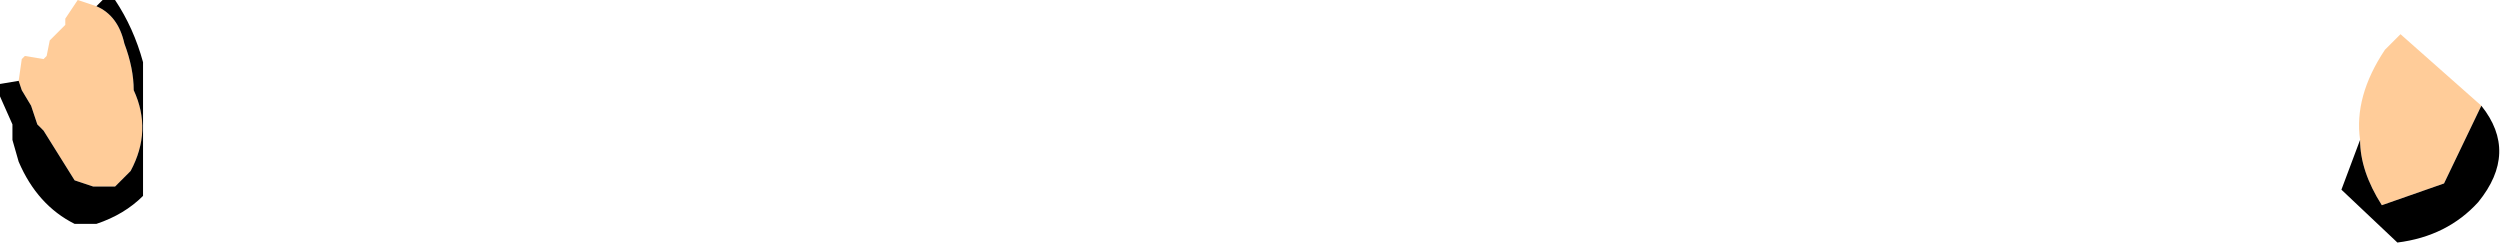 <?xml version="1.0" encoding="UTF-8" standalone="no"?>
<svg xmlns:xlink="http://www.w3.org/1999/xlink" height="3.9px" width="40.2px" xmlns="http://www.w3.org/2000/svg">
  <g transform="matrix(1.0, 0.0, 0.0, 1.0, 20.45, -35.9)">
    <path d="M17.5 38.15 Q17.4 37.45 17.9 36.7 L17.95 36.65 18.15 36.45 19.45 37.6 18.85 38.85 17.85 39.2 Q17.5 38.65 17.5 38.15 M-20.15 37.2 L-20.1 36.85 -20.05 36.8 -19.75 36.85 -19.7 36.8 -19.65 36.55 -19.4 36.3 -19.4 36.2 -19.2 35.9 -18.9 36.0 Q-18.55 36.15 -18.45 36.6 -18.3 37.0 -18.3 37.35 -18.0 38.0 -18.35 38.65 L-18.6 38.9 -18.95 38.9 -19.25 38.8 -19.75 38.0 -19.8 37.95 -19.85 37.9 -19.95 37.6 -20.1 37.35 -20.15 37.2" fill="#ffcc99" fill-rule="evenodd" stroke="none"/>
    <path d="M19.45 37.6 Q20.05 38.35 19.4 39.15 18.9 39.7 18.1 39.8 L17.2 38.95 17.5 38.15 Q17.5 38.65 17.85 39.2 L18.85 38.85 19.45 37.6 M-18.9 36.0 L-18.8 35.9 -18.6 35.9 Q-18.3 36.35 -18.15 36.9 L-18.15 39.05 Q-18.45 39.35 -18.9 39.5 L-19.25 39.5 Q-19.85 39.2 -20.15 38.5 L-20.25 38.15 -20.25 37.9 -20.45 37.45 -20.45 37.25 -20.15 37.2 -20.1 37.35 -19.95 37.6 -19.85 37.9 -19.8 37.95 -19.75 38.0 -19.25 38.8 -18.95 38.9 -18.6 38.9 -18.35 38.65 Q-18.0 38.0 -18.3 37.35 -18.3 37.0 -18.45 36.6 -18.55 36.15 -18.9 36.0" fill="#000000" fill-rule="evenodd" stroke="none"/>
  </g>
</svg>
